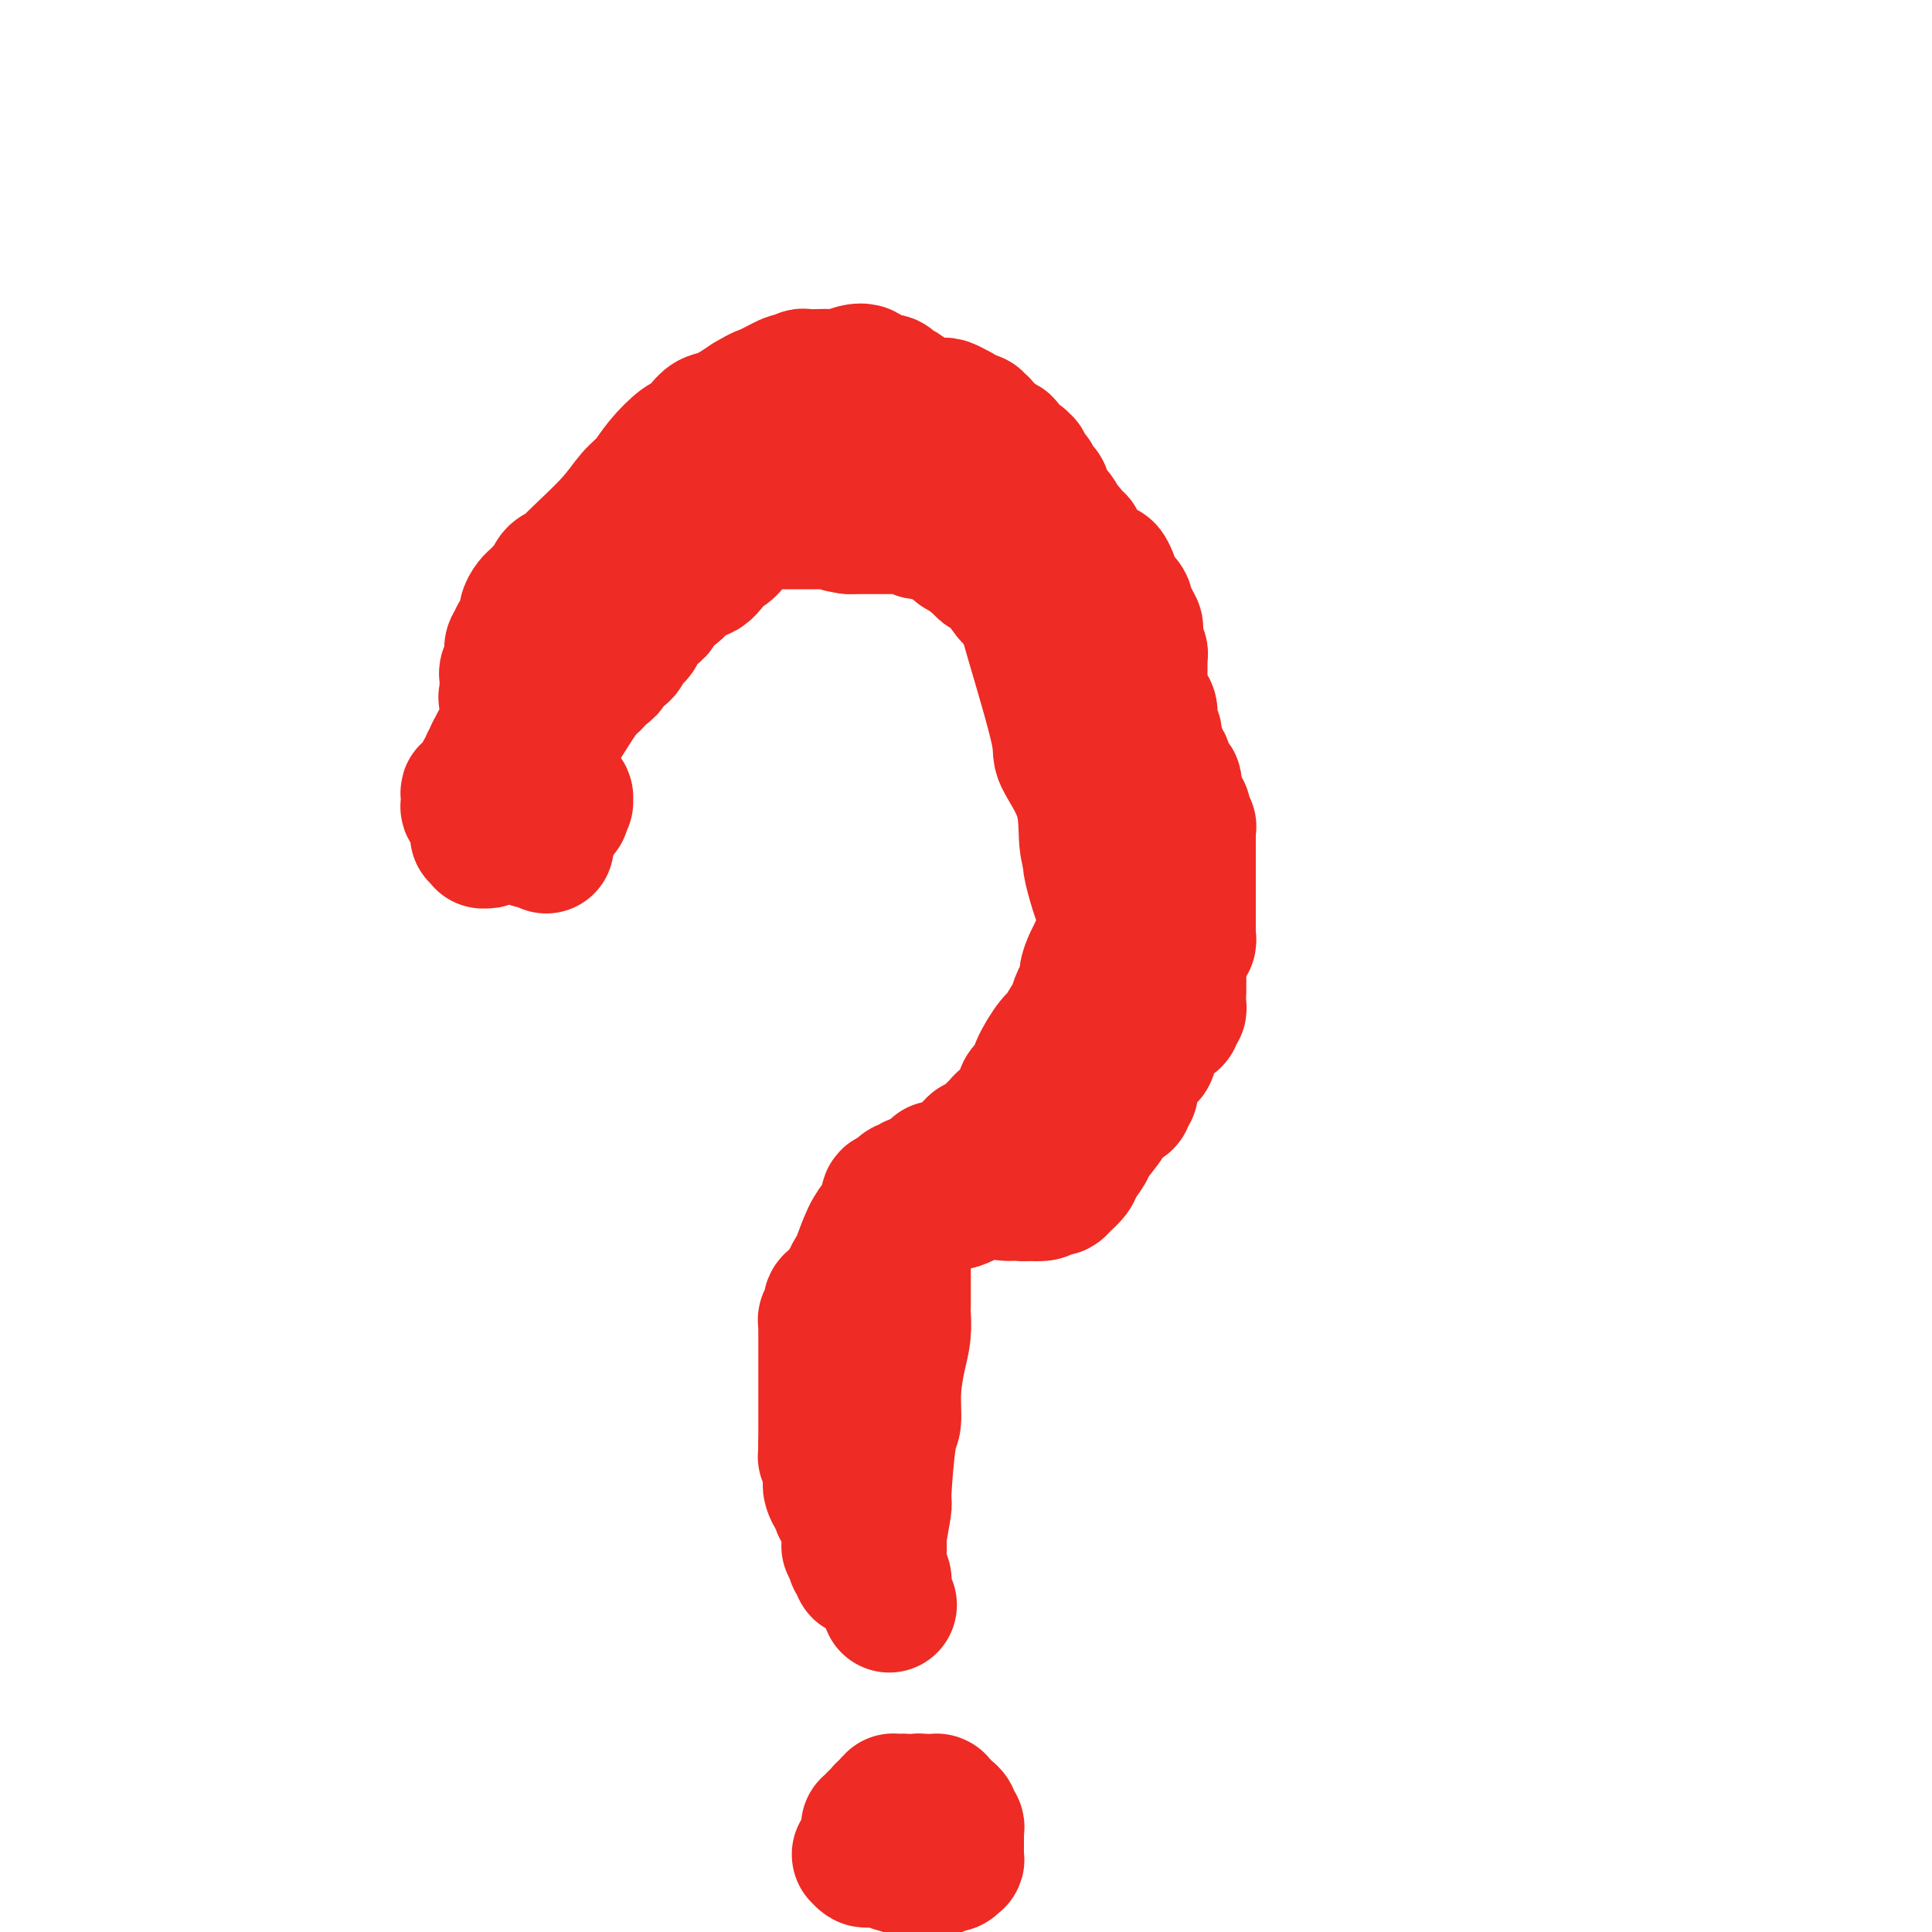<svg viewBox='0 0 400 400' version='1.1' xmlns='http://www.w3.org/2000/svg' xmlns:xlink='http://www.w3.org/1999/xlink'><g fill='none' stroke='#EE2B24' stroke-width='28' stroke-linecap='round' stroke-linejoin='round'><path d='M113,175c0.089,0.109 0.177,0.219 0,0c-0.177,-0.219 -0.621,-0.766 -1,-1c-0.379,-0.234 -0.693,-0.154 -1,0c-0.307,0.154 -0.606,0.383 -1,0c-0.394,-0.383 -0.884,-1.378 -1,-2c-0.116,-0.622 0.141,-0.869 0,-1c-0.141,-0.131 -0.682,-0.144 -1,0c-0.318,0.144 -0.414,0.446 -1,0c-0.586,-0.446 -1.664,-1.640 -2,-2c-0.336,-0.360 0.069,0.115 0,0c-0.069,-0.115 -0.611,-0.819 -1,-1c-0.389,-0.181 -0.626,0.161 -1,0c-0.374,-0.161 -0.884,-0.827 -1,-1c-0.116,-0.173 0.161,0.146 0,0c-0.161,-0.146 -0.760,-0.756 -1,-1c-0.240,-0.244 -0.120,-0.122 0,0'/><path d='M101,166c-1.861,-1.801 -0.514,-1.802 0,-2c0.514,-0.198 0.195,-0.592 0,-1c-0.195,-0.408 -0.264,-0.830 0,-1c0.264,-0.170 0.863,-0.087 1,0c0.137,0.087 -0.188,0.177 0,0c0.188,-0.177 0.891,-0.623 1,-1c0.109,-0.377 -0.374,-0.686 0,-1c0.374,-0.314 1.606,-0.635 2,-1c0.394,-0.365 -0.048,-0.775 0,-1c0.048,-0.225 0.587,-0.267 1,0c0.413,0.267 0.699,0.841 1,1c0.301,0.159 0.616,-0.097 1,0c0.384,0.097 0.838,0.548 1,1c0.162,0.452 0.032,0.906 0,1c-0.032,0.094 0.033,-0.172 0,0c-0.033,0.172 -0.164,0.782 0,1c0.164,0.218 0.621,0.045 1,0c0.379,-0.045 0.679,0.040 1,0c0.321,-0.040 0.665,-0.203 1,0c0.335,0.203 0.663,0.771 1,1c0.337,0.229 0.682,0.118 1,0c0.318,-0.118 0.607,-0.243 1,0c0.393,0.243 0.890,0.854 1,1c0.110,0.146 -0.166,-0.172 0,0c0.166,0.172 0.773,0.834 1,1c0.227,0.166 0.075,-0.166 0,0c-0.075,0.166 -0.072,0.828 0,1c0.072,0.172 0.212,-0.146 0,0c-0.212,0.146 -0.775,0.756 -1,1c-0.225,0.244 -0.113,0.122 0,0'/><path d='M116,167c1.062,1.436 -0.284,1.025 -1,1c-0.716,-0.025 -0.803,0.337 -1,1c-0.197,0.663 -0.503,1.627 -1,2c-0.497,0.373 -1.185,0.153 -2,0c-0.815,-0.153 -1.759,-0.241 -2,0c-0.241,0.241 0.220,0.811 0,1c-0.220,0.189 -1.120,-0.002 -2,0c-0.880,0.002 -1.742,0.198 -2,0c-0.258,-0.198 0.086,-0.789 0,-1c-0.086,-0.211 -0.601,-0.041 -1,0c-0.399,0.041 -0.680,-0.046 -1,0c-0.320,0.046 -0.677,0.224 -1,0c-0.323,-0.224 -0.612,-0.849 -1,-1c-0.388,-0.151 -0.873,0.171 -1,0c-0.127,-0.171 0.106,-0.835 0,-1c-0.106,-0.165 -0.550,0.168 -1,0c-0.450,-0.168 -0.905,-0.836 -1,-1c-0.095,-0.164 0.170,0.176 0,0c-0.170,-0.176 -0.775,-0.868 -1,-1c-0.225,-0.132 -0.072,0.297 0,0c0.072,-0.297 0.061,-1.318 0,-2c-0.061,-0.682 -0.174,-1.023 0,-1c0.174,0.023 0.634,0.410 1,0c0.366,-0.410 0.638,-1.615 1,-2c0.362,-0.385 0.814,0.052 1,0c0.186,-0.052 0.106,-0.591 0,-1c-0.106,-0.409 -0.238,-0.687 0,-1c0.238,-0.313 0.847,-0.661 1,-1c0.153,-0.339 -0.151,-0.668 0,-1c0.151,-0.332 0.757,-0.666 1,-1c0.243,-0.334 0.121,-0.667 0,-1'/><path d='M102,156c0.862,-2.022 1.016,-1.078 1,-1c-0.016,0.078 -0.201,-0.711 0,-1c0.201,-0.289 0.790,-0.077 1,0c0.210,0.077 0.042,0.021 0,0c-0.042,-0.021 0.041,-0.007 0,0c-0.041,0.007 -0.207,0.006 0,0c0.207,-0.006 0.788,-0.017 1,0c0.212,0.017 0.056,0.061 0,0c-0.056,-0.061 -0.011,-0.227 0,0c0.011,0.227 -0.012,0.846 0,1c0.012,0.154 0.060,-0.159 0,0c-0.060,0.159 -0.227,0.790 0,1c0.227,0.210 0.849,-0.000 1,0c0.151,0.000 -0.170,0.211 0,0c0.170,-0.211 0.830,-0.845 1,-1c0.170,-0.155 -0.151,0.168 0,0c0.151,-0.168 0.772,-0.829 1,-1c0.228,-0.171 0.061,0.147 0,0c-0.061,-0.147 -0.015,-0.761 0,-1c0.015,-0.239 0.000,-0.105 0,0c-0.000,0.105 0.014,0.182 0,0c-0.014,-0.182 -0.057,-0.622 0,-1c0.057,-0.378 0.212,-0.693 0,-1c-0.212,-0.307 -0.793,-0.607 -1,-1c-0.207,-0.393 -0.041,-0.879 0,-1c0.041,-0.121 -0.044,0.122 0,0c0.044,-0.122 0.218,-0.610 0,-1c-0.218,-0.390 -0.828,-0.682 -1,-1c-0.172,-0.318 0.094,-0.662 0,-1c-0.094,-0.338 -0.547,-0.669 -1,-1'/><path d='M105,145c-0.464,-1.356 -0.126,-0.247 0,0c0.126,0.247 0.038,-0.369 0,-1c-0.038,-0.631 -0.025,-1.276 0,-2c0.025,-0.724 0.063,-1.528 0,-2c-0.063,-0.472 -0.228,-0.613 0,-1c0.228,-0.387 0.848,-1.020 1,-2c0.152,-0.980 -0.166,-2.307 0,-3c0.166,-0.693 0.814,-0.752 1,-1c0.186,-0.248 -0.091,-0.686 0,-1c0.091,-0.314 0.549,-0.504 1,-1c0.451,-0.496 0.894,-1.299 1,-2c0.106,-0.701 -0.126,-1.301 0,-2c0.126,-0.699 0.612,-1.496 1,-2c0.388,-0.504 0.680,-0.716 1,-1c0.320,-0.284 0.667,-0.640 1,-1c0.333,-0.360 0.652,-0.726 1,-1c0.348,-0.274 0.726,-0.458 1,-1c0.274,-0.542 0.443,-1.442 1,-2c0.557,-0.558 1.503,-0.775 2,-1c0.497,-0.225 0.545,-0.457 1,-1c0.455,-0.543 1.317,-1.396 3,-3c1.683,-1.604 4.188,-3.957 6,-6c1.812,-2.043 2.933,-3.775 4,-5c1.067,-1.225 2.082,-1.941 3,-3c0.918,-1.059 1.740,-2.459 3,-4c1.260,-1.541 2.958,-3.223 4,-4c1.042,-0.777 1.428,-0.647 2,-1c0.572,-0.353 1.328,-1.187 2,-2c0.672,-0.813 1.258,-1.603 2,-2c0.742,-0.397 1.641,-0.399 3,-1c1.359,-0.601 3.180,-1.800 5,-3'/><path d='M155,83c2.842,-1.725 2.947,-1.538 4,-2c1.053,-0.462 3.055,-1.574 4,-2c0.945,-0.426 0.832,-0.167 1,0c0.168,0.167 0.615,0.241 1,0c0.385,-0.241 0.707,-0.796 1,-1c0.293,-0.204 0.557,-0.058 1,0c0.443,0.058 1.064,0.029 2,0c0.936,-0.029 2.186,-0.058 3,0c0.814,0.058 1.190,0.202 2,0c0.810,-0.202 2.052,-0.748 3,-1c0.948,-0.252 1.601,-0.208 2,0c0.399,0.208 0.543,0.579 1,1c0.457,0.421 1.226,0.891 2,1c0.774,0.109 1.554,-0.143 2,0c0.446,0.143 0.557,0.683 1,1c0.443,0.317 1.218,0.412 2,1c0.782,0.588 1.572,1.668 2,2c0.428,0.332 0.495,-0.084 1,0c0.505,0.084 1.449,0.668 2,1c0.551,0.332 0.711,0.411 1,1c0.289,0.589 0.707,1.687 1,2c0.293,0.313 0.460,-0.158 1,0c0.540,0.158 1.453,0.945 2,2c0.547,1.055 0.728,2.380 1,3c0.272,0.620 0.633,0.537 1,1c0.367,0.463 0.739,1.473 1,2c0.261,0.527 0.413,0.572 1,1c0.587,0.428 1.611,1.238 2,2c0.389,0.762 0.143,1.474 0,2c-0.143,0.526 -0.184,0.864 0,1c0.184,0.136 0.592,0.068 1,0'/><path d='M204,101c1.327,2.036 1.144,1.125 1,1c-0.144,-0.125 -0.250,0.536 0,1c0.250,0.464 0.854,0.730 1,1c0.146,0.270 -0.168,0.542 0,1c0.168,0.458 0.819,1.101 1,2c0.181,0.899 -0.107,2.053 0,3c0.107,0.947 0.609,1.686 1,3c0.391,1.314 0.670,3.203 1,4c0.330,0.797 0.712,0.502 1,1c0.288,0.498 0.484,1.788 1,4c0.516,2.212 1.353,5.348 3,11c1.647,5.652 4.105,13.822 5,18c0.895,4.178 0.226,4.363 1,6c0.774,1.637 2.992,4.726 4,8c1.008,3.274 0.806,6.733 1,9c0.194,2.267 0.783,3.341 1,4c0.217,0.659 0.062,0.903 0,1c-0.062,0.097 -0.031,0.049 0,0'/><path d='M226,179c3.355,12.340 0.741,4.189 0,1c-0.741,-3.189 0.390,-1.418 1,0c0.610,1.418 0.700,2.481 1,4c0.300,1.519 0.812,3.494 1,5c0.188,1.506 0.054,2.544 0,3c-0.054,0.456 -0.029,0.329 0,1c0.029,0.671 0.060,2.138 0,3c-0.060,0.862 -0.212,1.119 0,2c0.212,0.881 0.789,2.386 1,3c0.211,0.614 0.057,0.336 0,1c-0.057,0.664 -0.015,2.271 0,3c0.015,0.729 0.004,0.582 0,1c-0.004,0.418 -0.001,1.403 0,2c0.001,0.597 0.001,0.807 0,2c-0.001,1.193 -0.004,3.369 0,5c0.004,1.631 0.014,2.717 0,4c-0.014,1.283 -0.054,2.764 0,4c0.054,1.236 0.200,2.226 0,3c-0.200,0.774 -0.745,1.333 -1,2c-0.255,0.667 -0.219,1.442 0,2c0.219,0.558 0.621,0.898 0,2c-0.621,1.102 -2.264,2.967 -3,4c-0.736,1.033 -0.564,1.233 -1,2c-0.436,0.767 -1.479,2.101 -2,3c-0.521,0.899 -0.521,1.364 -1,2c-0.479,0.636 -1.436,1.442 -2,2c-0.564,0.558 -0.734,0.868 -1,1c-0.266,0.132 -0.628,0.087 -1,0c-0.372,-0.087 -0.754,-0.216 -1,0c-0.246,0.216 -0.356,0.776 -1,1c-0.644,0.224 -1.822,0.112 -3,0'/><path d='M213,247c-1.421,0.293 -1.473,0.025 -2,0c-0.527,-0.025 -1.530,0.192 -3,0c-1.470,-0.192 -3.408,-0.794 -5,-1c-1.592,-0.206 -2.836,-0.018 -4,0c-1.164,0.018 -2.246,-0.136 -3,0c-0.754,0.136 -1.180,0.562 -2,1c-0.820,0.438 -2.034,0.888 -3,1c-0.966,0.112 -1.683,-0.114 -2,0c-0.317,0.114 -0.232,0.569 -1,1c-0.768,0.431 -2.389,0.839 -3,1c-0.611,0.161 -0.213,0.074 0,0c0.213,-0.074 0.239,-0.135 0,0c-0.239,0.135 -0.744,0.466 -1,0c-0.256,-0.466 -0.265,-1.729 0,-2c0.265,-0.271 0.803,0.449 1,1c0.197,0.551 0.053,0.932 0,1c-0.053,0.068 -0.014,-0.178 0,0c0.014,0.178 0.004,0.779 0,1c-0.004,0.221 -0.001,0.063 0,0c0.001,-0.063 0.001,-0.032 0,0'/><path d='M185,251c-1.761,1.239 -0.664,1.836 0,2c0.664,0.164 0.896,-0.104 1,0c0.104,0.104 0.080,0.581 0,1c-0.080,0.419 -0.218,0.780 0,1c0.218,0.220 0.790,0.300 1,1c0.210,0.700 0.056,2.019 0,3c-0.056,0.981 -0.015,1.622 0,3c0.015,1.378 0.005,3.491 0,5c-0.005,1.509 -0.004,2.414 0,3c0.004,0.586 0.011,0.853 0,1c-0.011,0.147 -0.041,0.172 0,1c0.041,0.828 0.152,2.457 0,4c-0.152,1.543 -0.567,3.000 -1,5c-0.433,2.000 -0.886,4.544 -1,7c-0.114,2.456 0.109,4.822 0,6c-0.109,1.178 -0.551,1.166 -1,4c-0.449,2.834 -0.905,8.514 -1,11c-0.095,2.486 0.171,1.778 0,3c-0.171,1.222 -0.777,4.373 -1,6c-0.223,1.627 -0.061,1.730 0,2c0.061,0.270 0.020,0.706 0,1c-0.020,0.294 -0.021,0.448 0,1c0.021,0.552 0.062,1.504 0,2c-0.062,0.496 -0.227,0.536 0,1c0.227,0.464 0.845,1.354 1,2c0.155,0.646 -0.154,1.050 0,2c0.154,0.950 0.772,2.448 1,3c0.228,0.552 0.065,0.158 0,0c-0.065,-0.158 -0.033,-0.079 0,0'/><path d='M190,381c-0.030,-0.111 -0.059,-0.222 0,0c0.059,0.222 0.208,0.778 0,1c-0.208,0.222 -0.773,0.112 -1,0c-0.227,-0.112 -0.116,-0.225 0,0c0.116,0.225 0.237,0.789 0,1c-0.237,0.211 -0.833,0.071 -1,0c-0.167,-0.071 0.095,-0.071 0,0c-0.095,0.071 -0.547,0.215 -1,0c-0.453,-0.215 -0.906,-0.788 -1,-1c-0.094,-0.212 0.171,-0.062 0,0c-0.171,0.062 -0.778,0.037 -1,0c-0.222,-0.037 -0.061,-0.085 0,0c0.061,0.085 0.020,0.302 0,0c-0.020,-0.302 -0.020,-1.124 0,-2c0.020,-0.876 0.061,-1.808 0,-2c-0.061,-0.192 -0.224,0.355 0,0c0.224,-0.355 0.833,-1.611 1,-2c0.167,-0.389 -0.109,0.087 0,0c0.109,-0.087 0.603,-0.739 1,-1c0.397,-0.261 0.699,-0.130 1,0'/><path d='M188,375c0.643,-1.249 0.751,-0.870 1,-1c0.249,-0.130 0.640,-0.767 1,-1c0.360,-0.233 0.689,-0.062 1,0c0.311,0.062 0.605,0.017 1,0c0.395,-0.017 0.891,-0.004 1,0c0.109,0.004 -0.168,0.000 0,0c0.168,-0.000 0.780,0.003 1,0c0.220,-0.003 0.048,-0.012 0,0c-0.048,0.012 0.030,0.045 0,0c-0.030,-0.045 -0.167,-0.167 0,0c0.167,0.167 0.637,0.622 1,1c0.363,0.378 0.619,0.679 1,1c0.381,0.321 0.887,0.664 1,1c0.113,0.336 -0.166,0.667 0,1c0.166,0.333 0.776,0.667 1,1c0.224,0.333 0.060,0.664 0,1c-0.060,0.336 -0.016,0.678 0,1c0.016,0.322 0.004,0.624 0,1c-0.004,0.376 -0.001,0.827 0,1c0.001,0.173 0.001,0.070 0,0c-0.001,-0.070 -0.004,-0.106 0,0c0.004,0.106 0.013,0.353 0,1c-0.013,0.647 -0.048,1.694 0,2c0.048,0.306 0.179,-0.128 0,0c-0.179,0.128 -0.666,0.819 -1,1c-0.334,0.181 -0.513,-0.147 -1,0c-0.487,0.147 -1.282,0.769 -2,1c-0.718,0.231 -1.357,0.072 -2,0c-0.643,-0.072 -1.288,-0.058 -2,0c-0.712,0.058 -1.489,0.159 -2,0c-0.511,-0.159 -0.755,-0.580 -1,-1'/><path d='M187,386c-2.184,0.138 -2.143,-0.015 -2,0c0.143,0.015 0.389,0.200 0,0c-0.389,-0.200 -1.413,-0.785 -2,-1c-0.587,-0.215 -0.735,-0.061 -1,0c-0.265,0.061 -0.645,0.031 -1,0c-0.355,-0.031 -0.684,-0.061 -1,0c-0.316,0.061 -0.617,0.213 -1,0c-0.383,-0.213 -0.846,-0.792 -1,-1c-0.154,-0.208 0.000,-0.046 0,0c-0.000,0.046 -0.155,-0.026 0,0c0.155,0.026 0.619,0.149 1,0c0.381,-0.149 0.679,-0.570 1,-1c0.321,-0.430 0.664,-0.871 1,-1c0.336,-0.129 0.665,0.053 1,0c0.335,-0.053 0.678,-0.340 1,-1c0.322,-0.660 0.625,-1.693 1,-2c0.375,-0.307 0.823,0.111 1,0c0.177,-0.111 0.085,-0.750 0,-1c-0.085,-0.250 -0.162,-0.109 0,0c0.162,0.109 0.564,0.188 1,0c0.436,-0.188 0.905,-0.643 1,-1c0.095,-0.357 -0.185,-0.618 0,-1c0.185,-0.382 0.834,-0.887 1,-1c0.166,-0.113 -0.153,0.166 0,0c0.153,-0.166 0.776,-0.776 1,-1c0.224,-0.224 0.050,-0.060 0,0c-0.050,0.060 0.025,0.016 0,0c-0.025,-0.016 -0.150,-0.005 0,0c0.150,0.005 0.575,0.002 1,0'/><path d='M190,374c1.499,-1.701 0.248,-0.453 0,0c-0.248,0.453 0.507,0.110 1,0c0.493,-0.110 0.724,0.012 1,0c0.276,-0.012 0.596,-0.157 1,0c0.404,0.157 0.892,0.614 1,1c0.108,0.386 -0.163,0.699 0,1c0.163,0.301 0.762,0.591 1,1c0.238,0.409 0.116,0.936 0,1c-0.116,0.064 -0.227,-0.336 0,0c0.227,0.336 0.793,1.410 1,2c0.207,0.590 0.056,0.698 0,1c-0.056,0.302 -0.018,0.797 0,1c0.018,0.203 0.015,0.113 0,0c-0.015,-0.113 -0.040,-0.251 0,0c0.040,0.251 0.147,0.890 0,1c-0.147,0.110 -0.549,-0.310 -1,0c-0.451,0.310 -0.952,1.351 -1,2c-0.048,0.649 0.357,0.906 0,1c-0.357,0.094 -1.475,0.025 -2,0c-0.525,-0.025 -0.455,-0.006 -1,0c-0.545,0.006 -1.704,-0.003 -2,0c-0.296,0.003 0.270,0.016 0,0c-0.270,-0.016 -1.378,-0.061 -2,0c-0.622,0.061 -0.759,0.227 -1,0c-0.241,-0.227 -0.586,-0.846 -1,-1c-0.414,-0.154 -0.895,0.155 -1,0c-0.105,-0.155 0.168,-0.776 0,-1c-0.168,-0.224 -0.777,-0.050 -1,0c-0.223,0.050 -0.060,-0.025 0,0c0.060,0.025 0.017,0.150 0,0c-0.017,-0.150 -0.009,-0.575 0,-1'/><path d='M183,383c-1.238,-0.705 -0.333,-0.967 0,-1c0.333,-0.033 0.093,0.163 0,0c-0.093,-0.163 -0.040,-0.684 0,-1c0.040,-0.316 0.067,-0.428 0,-1c-0.067,-0.572 -0.228,-1.606 0,-2c0.228,-0.394 0.846,-0.148 1,0c0.154,0.148 -0.155,0.198 0,0c0.155,-0.198 0.774,-0.646 1,-1c0.226,-0.354 0.061,-0.616 0,-1c-0.061,-0.384 -0.016,-0.891 0,-1c0.016,-0.109 0.003,0.181 0,0c-0.003,-0.181 0.003,-0.833 0,-1c-0.003,-0.167 -0.015,0.151 0,0c0.015,-0.151 0.055,-0.773 0,-1c-0.055,-0.227 -0.207,-0.061 0,0c0.207,0.061 0.773,0.017 1,0c0.227,-0.017 0.113,-0.005 0,0c-0.113,0.005 -0.226,0.004 0,0c0.226,-0.004 0.793,-0.011 1,0c0.207,0.011 0.056,0.040 0,0c-0.056,-0.040 -0.015,-0.150 0,0c0.015,0.150 0.004,0.561 0,1c-0.004,0.439 -0.001,0.905 0,1c0.001,0.095 0.000,-0.181 0,0c-0.000,0.181 -0.000,0.818 0,1c0.000,0.182 0.000,-0.091 0,0c-0.000,0.091 -0.000,0.545 0,1'/><path d='M187,377c0.292,0.399 0.022,-0.104 0,0c-0.022,0.104 0.204,0.817 0,1c-0.204,0.183 -0.839,-0.162 -1,0c-0.161,0.162 0.153,0.832 0,1c-0.153,0.168 -0.772,-0.166 -1,0c-0.228,0.166 -0.065,0.833 0,1c0.065,0.167 0.033,-0.165 0,0c-0.033,0.165 -0.065,0.829 0,1c0.065,0.171 0.228,-0.150 0,0c-0.228,0.150 -0.846,0.772 -1,1c-0.154,0.228 0.156,0.062 0,0c-0.156,-0.062 -0.778,-0.021 -1,0c-0.222,0.021 -0.044,0.021 0,0c0.044,-0.021 -0.045,-0.062 0,0c0.045,0.062 0.223,0.228 0,0c-0.223,-0.228 -0.848,-0.848 -1,-1c-0.152,-0.152 0.170,0.165 0,0c-0.170,-0.165 -0.832,-0.813 -1,-1c-0.168,-0.187 0.158,0.087 0,0c-0.158,-0.087 -0.798,-0.535 -1,-1c-0.202,-0.465 0.036,-0.948 0,-1c-0.036,-0.052 -0.345,0.326 0,0c0.345,-0.326 1.345,-1.355 2,-2c0.655,-0.645 0.964,-0.905 1,-1c0.036,-0.095 -0.201,-0.026 0,0c0.201,0.026 0.838,0.007 1,0c0.162,-0.007 -0.153,-0.002 0,0c0.153,0.002 0.773,0.000 1,0c0.227,-0.000 0.061,-0.000 0,0c-0.061,0.000 -0.017,0.000 0,0c0.017,-0.000 0.009,-0.000 0,0'/><path d='M185,375c0.844,-0.778 0.956,-0.222 1,0c0.044,0.222 0.022,0.111 0,0'/><path d='M181,326c-0.424,0.008 -0.848,0.016 -1,0c-0.152,-0.016 -0.031,-0.056 0,0c0.031,0.056 -0.029,0.208 0,0c0.029,-0.208 0.148,-0.777 0,-1c-0.148,-0.223 -0.562,-0.101 -1,0c-0.438,0.101 -0.901,0.182 -1,0c-0.099,-0.182 0.166,-0.627 0,-1c-0.166,-0.373 -0.762,-0.674 -1,-1c-0.238,-0.326 -0.116,-0.678 0,-1c0.116,-0.322 0.227,-0.615 0,-1c-0.227,-0.385 -0.793,-0.863 -1,-1c-0.207,-0.137 -0.055,0.066 0,0c0.055,-0.066 0.015,-0.402 0,-1c-0.015,-0.598 -0.004,-1.456 0,-2c0.004,-0.544 0.002,-0.772 0,-1'/><path d='M176,316c-0.774,-1.658 -0.207,-0.802 0,-1c0.207,-0.198 0.056,-1.451 0,-2c-0.056,-0.549 -0.015,-0.393 0,-1c0.015,-0.607 0.004,-1.975 0,-3c-0.004,-1.025 -0.001,-1.707 0,-2c0.001,-0.293 0.001,-0.197 0,-1c-0.001,-0.803 -0.001,-2.506 0,-3c0.001,-0.494 0.004,0.221 0,0c-0.004,-0.221 -0.015,-1.378 0,-2c0.015,-0.622 0.055,-0.709 0,-1c-0.055,-0.291 -0.207,-0.785 0,-2c0.207,-1.215 0.772,-3.150 1,-4c0.228,-0.850 0.118,-0.614 0,-1c-0.118,-0.386 -0.243,-1.394 0,-3c0.243,-1.606 0.853,-3.809 1,-5c0.147,-1.191 -0.171,-1.368 0,-2c0.171,-0.632 0.830,-1.718 1,-3c0.170,-1.282 -0.150,-2.762 0,-4c0.150,-1.238 0.771,-2.236 1,-3c0.229,-0.764 0.065,-1.295 0,-2c-0.065,-0.705 -0.031,-1.586 0,-2c0.031,-0.414 0.060,-0.363 0,-1c-0.060,-0.637 -0.208,-1.963 0,-3c0.208,-1.037 0.773,-1.784 1,-2c0.227,-0.216 0.117,0.101 0,0c-0.117,-0.101 -0.242,-0.618 0,-1c0.242,-0.382 0.852,-0.627 1,-1c0.148,-0.373 -0.167,-0.873 0,-1c0.167,-0.127 0.814,0.120 1,0c0.186,-0.120 -0.090,-0.606 0,-1c0.090,-0.394 0.545,-0.697 1,-1'/><path d='M184,258c0.559,-1.343 -0.043,-1.200 0,-1c0.043,0.200 0.732,0.458 1,0c0.268,-0.458 0.114,-1.633 0,-2c-0.114,-0.367 -0.189,0.075 0,0c0.189,-0.075 0.643,-0.665 1,-1c0.357,-0.335 0.616,-0.414 1,-1c0.384,-0.586 0.891,-1.681 1,-2c0.109,-0.319 -0.182,0.136 0,0c0.182,-0.136 0.838,-0.864 1,-1c0.162,-0.136 -0.168,0.318 0,0c0.168,-0.318 0.834,-1.410 1,-2c0.166,-0.590 -0.166,-0.679 0,-1c0.166,-0.321 0.832,-0.873 1,-1c0.168,-0.127 -0.161,0.172 0,0c0.161,-0.172 0.814,-0.816 1,-1c0.186,-0.184 -0.093,0.090 0,0c0.093,-0.090 0.560,-0.546 1,-1c0.440,-0.454 0.854,-0.906 1,-1c0.146,-0.094 0.024,0.171 0,0c-0.024,-0.171 0.050,-0.778 0,-1c-0.050,-0.222 -0.223,-0.060 0,0c0.223,0.060 0.843,0.016 1,0c0.157,-0.016 -0.150,-0.004 0,0c0.150,0.004 0.757,0.001 1,0c0.243,-0.001 0.121,-0.001 0,0'/><path d='M196,242c2.099,-2.492 1.346,-0.720 1,0c-0.346,0.720 -0.285,0.390 0,0c0.285,-0.390 0.793,-0.839 1,-1c0.207,-0.161 0.111,-0.032 0,0c-0.111,0.032 -0.237,-0.032 0,0c0.237,0.032 0.838,0.162 1,0c0.162,-0.162 -0.113,-0.615 0,-1c0.113,-0.385 0.615,-0.702 1,-1c0.385,-0.298 0.652,-0.576 1,-1c0.348,-0.424 0.776,-0.993 1,-1c0.224,-0.007 0.245,0.549 1,0c0.755,-0.549 2.245,-2.203 3,-3c0.755,-0.797 0.776,-0.738 1,-1c0.224,-0.262 0.651,-0.844 1,-1c0.349,-0.156 0.620,0.114 1,0c0.380,-0.114 0.871,-0.611 1,-1c0.129,-0.389 -0.102,-0.670 0,-1c0.102,-0.330 0.536,-0.708 1,-1c0.464,-0.292 0.957,-0.498 1,-1c0.043,-0.502 -0.364,-1.299 0,-2c0.364,-0.701 1.498,-1.305 2,-2c0.502,-0.695 0.372,-1.480 1,-3c0.628,-1.520 2.014,-3.776 3,-5c0.986,-1.224 1.573,-1.417 2,-2c0.427,-0.583 0.693,-1.555 1,-2c0.307,-0.445 0.656,-0.363 1,-1c0.344,-0.637 0.683,-1.994 1,-3c0.317,-1.006 0.611,-1.661 1,-2c0.389,-0.339 0.874,-0.360 1,-1c0.126,-0.640 -0.107,-1.897 0,-3c0.107,-1.103 0.553,-2.051 1,-3'/><path d='M226,199c2.348,-4.925 1.217,-2.739 1,-2c-0.217,0.739 0.479,0.030 1,-1c0.521,-1.030 0.865,-2.383 1,-3c0.135,-0.617 0.059,-0.500 0,-1c-0.059,-0.500 -0.102,-1.618 0,-2c0.102,-0.382 0.349,-0.026 1,-2c0.651,-1.974 1.706,-6.276 2,-8c0.294,-1.724 -0.174,-0.870 0,-1c0.174,-0.130 0.989,-1.242 1,-3c0.011,-1.758 -0.781,-4.160 -1,-5c-0.219,-0.840 0.135,-0.118 0,0c-0.135,0.118 -0.758,-0.366 -1,-1c-0.242,-0.634 -0.103,-1.416 0,-2c0.103,-0.584 0.171,-0.969 0,-1c-0.171,-0.031 -0.582,0.293 -1,0c-0.418,-0.293 -0.844,-1.203 -1,-2c-0.156,-0.797 -0.042,-1.482 0,-2c0.042,-0.518 0.011,-0.870 0,-1c-0.011,-0.130 -0.003,-0.037 0,0c0.003,0.037 0.002,0.019 0,0'/><path d='M229,162c-0.619,-2.212 -0.166,-0.741 0,-1c0.166,-0.259 0.044,-2.247 0,-3c-0.044,-0.753 -0.012,-0.271 0,-1c0.012,-0.729 0.003,-2.669 0,-4c-0.003,-1.331 -0.001,-2.054 0,-3c0.001,-0.946 0.001,-2.117 0,-3c-0.001,-0.883 -0.004,-1.479 0,-3c0.004,-1.521 0.016,-3.968 0,-5c-0.016,-1.032 -0.060,-0.648 0,-1c0.060,-0.352 0.224,-1.438 0,-2c-0.224,-0.562 -0.834,-0.599 -1,-1c-0.166,-0.401 0.113,-1.164 0,-2c-0.113,-0.836 -0.619,-1.744 -1,-3c-0.381,-1.256 -0.636,-2.861 -1,-5c-0.364,-2.139 -0.836,-4.814 -1,-6c-0.164,-1.186 -0.019,-0.885 0,-1c0.019,-0.115 -0.089,-0.645 0,-1c0.089,-0.355 0.374,-0.534 0,-1c-0.374,-0.466 -1.406,-1.220 -2,-2c-0.594,-0.780 -0.752,-1.586 -1,-2c-0.248,-0.414 -0.588,-0.437 -1,-1c-0.412,-0.563 -0.895,-1.668 -1,-2c-0.105,-0.332 0.168,0.107 0,0c-0.168,-0.107 -0.776,-0.760 -1,-1c-0.224,-0.240 -0.064,-0.069 0,0c0.064,0.069 0.032,0.034 0,0'/><path d='M219,108c-0.956,-1.207 -0.347,-0.225 0,0c0.347,0.225 0.430,-0.307 0,-1c-0.430,-0.693 -1.373,-1.548 -2,-2c-0.627,-0.452 -0.938,-0.502 -1,-1c-0.062,-0.498 0.124,-1.443 0,-2c-0.124,-0.557 -0.559,-0.726 -1,-1c-0.441,-0.274 -0.889,-0.652 -1,-1c-0.111,-0.348 0.114,-0.667 0,-1c-0.114,-0.333 -0.569,-0.681 -1,-1c-0.431,-0.319 -0.840,-0.610 -1,-1c-0.160,-0.390 -0.071,-0.878 0,-1c0.071,-0.122 0.125,0.121 0,0c-0.125,-0.121 -0.429,-0.606 -1,-1c-0.571,-0.394 -1.410,-0.697 -2,-1c-0.590,-0.303 -0.931,-0.607 -1,-1c-0.069,-0.393 0.135,-0.875 0,-1c-0.135,-0.125 -0.610,0.106 -1,0c-0.390,-0.106 -0.697,-0.549 -1,-1c-0.303,-0.451 -0.603,-0.909 -1,-1c-0.397,-0.091 -0.890,0.187 -1,0c-0.110,-0.187 0.163,-0.839 0,-1c-0.163,-0.161 -0.761,0.167 -1,0c-0.239,-0.167 -0.120,-0.830 0,-1c0.120,-0.170 0.239,0.151 0,0c-0.239,-0.151 -0.838,-0.776 -1,-1c-0.162,-0.224 0.111,-0.046 0,0c-0.111,0.046 -0.607,-0.039 -1,0c-0.393,0.039 -0.683,0.203 -1,0c-0.317,-0.203 -0.662,-0.772 -1,-1c-0.338,-0.228 -0.669,-0.114 -1,0'/><path d='M198,86c-2.195,-1.944 -0.682,-1.306 0,-1c0.682,0.306 0.534,0.278 0,0c-0.534,-0.278 -1.455,-0.807 -2,-1c-0.545,-0.193 -0.714,-0.052 -1,0c-0.286,0.052 -0.688,0.014 -1,0c-0.312,-0.014 -0.535,-0.004 -1,0c-0.465,0.004 -1.171,0.001 -2,0c-0.829,-0.001 -1.782,-0.000 -2,0c-0.218,0.000 0.297,0.000 0,0c-0.297,-0.000 -1.408,-0.000 -2,0c-0.592,0.000 -0.665,0.000 -1,0c-0.335,-0.000 -0.934,-0.000 -1,0c-0.066,0.000 0.399,0.000 0,0c-0.399,-0.000 -1.661,-0.000 -2,0c-0.339,0.000 0.246,0.000 0,0c-0.246,-0.000 -1.323,-0.000 -2,0c-0.677,0.000 -0.955,0.000 -1,0c-0.045,-0.000 0.142,-0.000 0,0c-0.142,0.000 -0.612,0.000 -1,0c-0.388,-0.000 -0.696,-0.000 -1,0c-0.304,0.000 -0.606,0.000 -1,0c-0.394,-0.000 -0.879,-0.001 -1,0c-0.121,0.001 0.121,0.004 0,0c-0.121,-0.004 -0.605,-0.015 -1,0c-0.395,0.015 -0.701,0.057 -1,0c-0.299,-0.057 -0.591,-0.212 -1,0c-0.409,0.212 -0.936,0.792 -1,1c-0.064,0.208 0.333,0.046 0,0c-0.333,-0.046 -1.397,0.026 -2,0c-0.603,-0.026 -0.744,-0.150 -1,0c-0.256,0.150 -0.628,0.575 -1,1'/><path d='M168,86c-4.817,-0.063 -1.858,-0.220 -1,0c0.858,0.220 -0.385,0.818 -1,1c-0.615,0.182 -0.602,-0.053 -1,0c-0.398,0.053 -1.206,0.396 -2,1c-0.794,0.604 -1.575,1.471 -2,2c-0.425,0.529 -0.495,0.719 -1,1c-0.505,0.281 -1.445,0.654 -2,1c-0.555,0.346 -0.726,0.666 -1,1c-0.274,0.334 -0.651,0.681 -1,1c-0.349,0.319 -0.671,0.610 -1,1c-0.329,0.390 -0.666,0.878 -1,1c-0.334,0.122 -0.666,-0.122 -1,0c-0.334,0.122 -0.671,0.611 -1,1c-0.329,0.389 -0.652,0.678 -1,1c-0.348,0.322 -0.722,0.677 -1,1c-0.278,0.323 -0.460,0.615 -1,1c-0.540,0.385 -1.439,0.862 -2,1c-0.561,0.138 -0.785,-0.062 -1,0c-0.215,0.062 -0.420,0.388 -1,1c-0.580,0.612 -1.536,1.512 -2,2c-0.464,0.488 -0.435,0.564 -1,1c-0.565,0.436 -1.725,1.231 -2,2c-0.275,0.769 0.334,1.510 0,2c-0.334,0.490 -1.610,0.727 -2,1c-0.390,0.273 0.107,0.580 0,1c-0.107,0.420 -0.819,0.952 -1,1c-0.181,0.048 0.170,-0.388 0,0c-0.170,0.388 -0.860,1.599 -1,2c-0.140,0.401 0.270,-0.007 0,0c-0.270,0.007 -1.220,0.431 -2,1c-0.780,0.569 -1.390,1.285 -2,2'/><path d='M132,117c-2.074,2.666 -0.257,1.330 0,1c0.257,-0.330 -1.044,0.345 -2,1c-0.956,0.655 -1.565,1.288 -2,2c-0.435,0.712 -0.695,1.501 -1,2c-0.305,0.499 -0.656,0.707 -1,1c-0.344,0.293 -0.680,0.670 -1,1c-0.320,0.330 -0.624,0.612 -1,1c-0.376,0.388 -0.826,0.881 -1,1c-0.174,0.119 -0.074,-0.137 0,0c0.074,0.137 0.122,0.665 0,1c-0.122,0.335 -0.414,0.475 -1,1c-0.586,0.525 -1.465,1.435 -2,2c-0.535,0.565 -0.725,0.784 -1,1c-0.275,0.216 -0.634,0.429 -1,1c-0.366,0.571 -0.738,1.501 -1,2c-0.262,0.499 -0.413,0.567 -1,1c-0.587,0.433 -1.608,1.231 -2,2c-0.392,0.769 -0.155,1.508 0,2c0.155,0.492 0.227,0.735 0,1c-0.227,0.265 -0.753,0.550 -1,1c-0.247,0.450 -0.216,1.065 0,1c0.216,-0.065 0.618,-0.808 0,0c-0.618,0.808 -2.257,3.168 -4,7c-1.743,3.832 -3.591,9.136 -5,12c-1.409,2.864 -2.377,3.288 -3,4c-0.623,0.712 -0.899,1.711 -1,2c-0.101,0.289 -0.027,-0.133 0,0c0.027,0.133 0.007,0.819 0,1c-0.007,0.181 -0.002,-0.144 0,0c0.002,0.144 0.001,0.755 0,1c-0.001,0.245 -0.000,0.122 0,0'/><path d='M100,170c-2.166,5.173 -0.580,2.104 0,1c0.580,-1.104 0.155,-0.244 0,0c-0.155,0.244 -0.042,-0.127 0,0c0.042,0.127 0.011,0.751 0,1c-0.011,0.249 -0.003,0.123 0,0c0.003,-0.123 0.001,-0.243 0,0c-0.001,0.243 -0.000,0.850 0,1c0.000,0.150 0.000,-0.156 0,0c-0.000,0.156 -0.001,0.774 0,1c0.001,0.226 0.004,0.062 0,0c-0.004,-0.062 -0.016,-0.020 0,0c0.016,0.020 0.061,0.019 0,0c-0.061,-0.019 -0.228,-0.057 0,0c0.228,0.057 0.850,0.209 1,0c0.150,-0.209 -0.171,-0.778 0,-1c0.171,-0.222 0.833,-0.098 1,0c0.167,0.098 -0.162,0.171 0,0c0.162,-0.171 0.813,-0.585 1,-1c0.187,-0.415 -0.090,-0.832 0,-1c0.090,-0.168 0.549,-0.086 1,0c0.451,0.086 0.895,0.178 1,0c0.105,-0.178 -0.131,-0.625 0,-1c0.131,-0.375 0.627,-0.677 1,-1c0.373,-0.323 0.622,-0.666 1,-1c0.378,-0.334 0.885,-0.657 1,-1c0.115,-0.343 -0.162,-0.704 0,-1c0.162,-0.296 0.762,-0.527 1,-1c0.238,-0.473 0.115,-1.189 0,-2c-0.115,-0.811 -0.223,-1.718 0,-2c0.223,-0.282 0.778,0.062 1,0c0.222,-0.062 0.111,-0.531 0,-1'/><path d='M110,160c1.263,-2.030 0.921,-1.103 1,-1c0.079,0.103 0.580,-0.616 1,-1c0.420,-0.384 0.758,-0.431 1,-1c0.242,-0.569 0.389,-1.658 1,-3c0.611,-1.342 1.687,-2.937 3,-5c1.313,-2.063 2.863,-4.594 4,-6c1.137,-1.406 1.859,-1.686 2,-2c0.141,-0.314 -0.300,-0.662 0,-1c0.300,-0.338 1.341,-0.667 2,-1c0.659,-0.333 0.934,-0.669 1,-1c0.066,-0.331 -0.079,-0.655 0,-1c0.079,-0.345 0.383,-0.711 1,-1c0.617,-0.289 1.549,-0.501 2,-1c0.451,-0.499 0.423,-1.286 1,-2c0.577,-0.714 1.761,-1.356 2,-2c0.239,-0.644 -0.466,-1.290 0,-2c0.466,-0.710 2.102,-1.483 3,-2c0.898,-0.517 1.059,-0.777 1,-1c-0.059,-0.223 -0.337,-0.409 0,-1c0.337,-0.591 1.288,-1.585 2,-2c0.712,-0.415 1.184,-0.249 2,-1c0.816,-0.751 1.977,-2.417 3,-3c1.023,-0.583 1.908,-0.082 3,-1c1.092,-0.918 2.389,-3.254 3,-4c0.611,-0.746 0.535,0.098 1,0c0.465,-0.098 1.473,-1.140 2,-2c0.527,-0.860 0.575,-1.540 1,-2c0.425,-0.460 1.227,-0.701 2,-1c0.773,-0.299 1.516,-0.658 2,-1c0.484,-0.342 0.710,-0.669 1,-1c0.290,-0.331 0.645,-0.665 1,-1'/><path d='M159,106c3.880,-2.874 3.081,-1.559 3,-1c-0.081,0.559 0.556,0.361 1,0c0.444,-0.361 0.694,-0.884 1,-1c0.306,-0.116 0.667,0.175 1,0c0.333,-0.175 0.636,-0.816 1,-1c0.364,-0.184 0.788,0.090 1,0c0.212,-0.090 0.212,-0.545 1,-1c0.788,-0.455 2.365,-0.910 3,-1c0.635,-0.090 0.327,0.186 1,0c0.673,-0.186 2.327,-0.834 3,-1c0.673,-0.166 0.364,0.151 1,0c0.636,-0.151 2.215,-0.768 3,-1c0.785,-0.232 0.774,-0.077 1,0c0.226,0.077 0.690,0.077 1,0c0.310,-0.077 0.468,-0.231 1,0c0.532,0.231 1.439,0.845 2,1c0.561,0.155 0.778,-0.151 1,0c0.222,0.151 0.451,0.758 1,1c0.549,0.242 1.418,0.120 2,0c0.582,-0.120 0.877,-0.239 1,0c0.123,0.239 0.073,0.834 0,1c-0.073,0.166 -0.171,-0.097 0,0c0.171,0.097 0.609,0.553 1,1c0.391,0.447 0.733,0.883 1,1c0.267,0.117 0.458,-0.087 1,0c0.542,0.087 1.435,0.464 2,1c0.565,0.536 0.800,1.232 1,2c0.200,0.768 0.363,1.608 1,2c0.637,0.392 1.748,0.336 2,1c0.252,0.664 -0.357,2.047 0,3c0.357,0.953 1.678,1.477 3,2'/><path d='M201,115c1.262,1.730 0.915,1.055 1,1c0.085,-0.055 0.600,0.510 1,1c0.400,0.490 0.685,0.905 1,1c0.315,0.095 0.662,-0.130 1,0c0.338,0.130 0.668,0.613 1,1c0.332,0.387 0.666,0.677 1,1c0.334,0.323 0.668,0.681 1,1c0.332,0.319 0.663,0.601 1,1c0.337,0.399 0.682,0.915 1,1c0.318,0.085 0.611,-0.262 1,0c0.389,0.262 0.874,1.135 1,2c0.126,0.865 -0.107,1.724 0,2c0.107,0.276 0.554,-0.032 1,0c0.446,0.032 0.890,0.404 1,1c0.110,0.596 -0.115,1.418 0,2c0.115,0.582 0.571,0.926 1,1c0.429,0.074 0.832,-0.121 1,0c0.168,0.121 0.101,0.557 0,1c-0.101,0.443 -0.234,0.894 0,1c0.234,0.106 0.837,-0.131 1,0c0.163,0.131 -0.115,0.630 0,1c0.115,0.370 0.622,0.611 1,1c0.378,0.389 0.627,0.927 1,1c0.373,0.073 0.871,-0.320 1,0c0.129,0.320 -0.112,1.351 0,2c0.112,0.649 0.577,0.914 1,1c0.423,0.086 0.804,-0.008 1,0c0.196,0.008 0.207,0.118 0,0c-0.207,-0.118 -0.630,-0.462 -1,-1c-0.370,-0.538 -0.685,-1.269 -1,-2'/><path d='M220,136c-0.532,-1.008 -1.360,-2.029 -2,-3c-0.640,-0.971 -1.090,-1.891 -2,-3c-0.910,-1.109 -2.279,-2.408 -3,-3c-0.721,-0.592 -0.795,-0.479 -1,-1c-0.205,-0.521 -0.541,-1.676 -1,-2c-0.459,-0.324 -1.042,0.182 -2,-1c-0.958,-1.182 -2.292,-4.053 -3,-5c-0.708,-0.947 -0.792,0.030 -1,0c-0.208,-0.030 -0.541,-1.069 -1,-2c-0.459,-0.931 -1.043,-1.756 -2,-2c-0.957,-0.244 -2.285,0.092 -3,0c-0.715,-0.092 -0.817,-0.612 -1,-1c-0.183,-0.388 -0.448,-0.644 -1,-1c-0.552,-0.356 -1.391,-0.814 -2,-1c-0.609,-0.186 -0.989,-0.101 -1,0c-0.011,0.101 0.348,0.220 0,0c-0.348,-0.220 -1.402,-0.777 -2,-1c-0.598,-0.223 -0.741,-0.112 -1,0c-0.259,0.112 -0.633,0.226 -1,0c-0.367,-0.226 -0.726,-0.793 -1,-1c-0.274,-0.207 -0.462,-0.056 -1,0c-0.538,0.056 -1.425,0.015 -2,0c-0.575,-0.015 -0.836,-0.004 -1,0c-0.164,0.004 -0.229,0.001 -1,0c-0.771,-0.001 -2.248,-0.000 -3,0c-0.752,0.000 -0.779,0.000 -1,0c-0.221,-0.000 -0.637,-0.000 -1,0c-0.363,0.000 -0.675,0.000 -1,0c-0.325,-0.000 -0.664,-0.000 -1,0c-0.336,0.000 -0.668,0.000 -1,0'/><path d='M176,109c-3.892,-0.713 -0.622,0.005 0,0c0.622,-0.005 -1.406,-0.733 -2,-1c-0.594,-0.267 0.244,-0.071 0,0c-0.244,0.071 -1.571,0.019 -2,0c-0.429,-0.019 0.040,-0.005 0,0c-0.040,0.005 -0.589,0.001 -1,0c-0.411,-0.001 -0.685,-0.000 -1,0c-0.315,0.000 -0.671,0.000 -1,0c-0.329,-0.000 -0.632,-0.000 -1,0c-0.368,0.000 -0.802,0.000 -1,0c-0.198,-0.000 -0.161,-0.000 0,0c0.161,0.000 0.447,0.000 0,0c-0.447,-0.000 -1.625,-0.000 -2,0c-0.375,0.000 0.054,0.000 0,0c-0.054,-0.000 -0.592,-0.000 -1,0c-0.408,0.000 -0.687,0.000 -1,0c-0.313,-0.000 -0.661,-0.000 -1,0c-0.339,0.000 -0.668,0.000 -1,0c-0.332,-0.000 -0.665,-0.000 -1,0c-0.335,0.000 -0.671,0.000 -1,0c-0.329,-0.000 -0.651,-0.000 -1,0c-0.349,0.000 -0.726,0.000 -1,0c-0.274,-0.000 -0.443,-0.001 -1,0c-0.557,0.001 -1.500,0.004 -2,0c-0.500,-0.004 -0.557,-0.015 -1,0c-0.443,0.015 -1.271,0.057 -2,0c-0.729,-0.057 -1.358,-0.214 -2,0c-0.642,0.214 -1.296,0.800 -2,1c-0.704,0.200 -1.459,0.015 -2,0c-0.541,-0.015 -0.869,0.138 -2,1c-1.131,0.862 -3.066,2.431 -5,4'/><path d='M138,114c-2.973,1.790 -4.905,3.264 -6,4c-1.095,0.736 -1.351,0.733 -2,1c-0.649,0.267 -1.689,0.804 -2,1c-0.311,0.196 0.109,0.053 0,0c-0.109,-0.053 -0.745,-0.015 -1,0c-0.255,0.015 -0.127,0.008 0,0'/><path d='M220,110c-0.112,-0.006 -0.223,-0.012 0,0c0.223,0.012 0.782,0.041 1,0c0.218,-0.041 0.096,-0.152 0,0c-0.096,0.152 -0.166,0.565 0,1c0.166,0.435 0.570,0.890 1,1c0.430,0.110 0.888,-0.127 1,0c0.112,0.127 -0.121,0.616 0,1c0.121,0.384 0.595,0.661 1,1c0.405,0.339 0.739,0.739 1,1c0.261,0.261 0.448,0.384 1,1c0.552,0.616 1.470,1.726 2,2c0.530,0.274 0.672,-0.289 1,0c0.328,0.289 0.844,1.429 1,2c0.156,0.571 -0.047,0.573 0,1c0.047,0.427 0.342,1.279 1,2c0.658,0.721 1.677,1.309 2,2c0.323,0.691 -0.051,1.483 0,2c0.051,0.517 0.525,0.758 1,1'/><path d='M234,128c2.182,3.190 0.636,2.164 0,2c-0.636,-0.164 -0.363,0.533 0,1c0.363,0.467 0.815,0.703 1,1c0.185,0.297 0.102,0.653 0,1c-0.102,0.347 -0.224,0.683 0,1c0.224,0.317 0.792,0.613 1,1c0.208,0.387 0.056,0.863 0,1c-0.056,0.137 -0.015,-0.066 0,0c0.015,0.066 0.003,0.402 0,1c-0.003,0.598 0.003,1.459 0,2c-0.003,0.541 -0.016,0.761 0,1c0.016,0.239 0.061,0.496 0,1c-0.061,0.504 -0.227,1.253 0,2c0.227,0.747 0.846,1.491 1,2c0.154,0.509 -0.156,0.784 0,1c0.156,0.216 0.778,0.371 1,1c0.222,0.629 0.044,1.730 0,2c-0.044,0.270 0.045,-0.290 0,0c-0.045,0.290 -0.223,1.431 0,2c0.223,0.569 0.849,0.567 1,1c0.151,0.433 -0.171,1.300 0,2c0.171,0.700 0.834,1.234 1,2c0.166,0.766 -0.167,1.764 0,2c0.167,0.236 0.833,-0.291 1,0c0.167,0.291 -0.166,1.401 0,2c0.166,0.599 0.829,0.686 1,1c0.171,0.314 -0.150,0.855 0,1c0.150,0.145 0.772,-0.105 1,0c0.228,0.105 0.061,0.567 0,1c-0.061,0.433 -0.018,0.838 0,1c0.018,0.162 0.009,0.081 0,0'/><path d='M243,164c1.636,5.976 1.227,2.915 1,2c-0.227,-0.915 -0.271,0.315 0,1c0.271,0.685 0.857,0.827 1,1c0.143,0.173 -0.158,0.379 0,1c0.158,0.621 0.774,1.658 1,2c0.226,0.342 0.060,-0.010 0,0c-0.060,0.010 -0.016,0.383 0,1c0.016,0.617 0.004,1.478 0,2c-0.004,0.522 -0.001,0.704 0,1c0.001,0.296 0.000,0.706 0,1c-0.000,0.294 -0.000,0.473 0,1c0.000,0.527 0.000,1.402 0,2c-0.000,0.598 -0.000,0.920 0,1c0.000,0.080 0.000,-0.081 0,0c-0.000,0.081 -0.000,0.405 0,1c0.000,0.595 -0.000,1.460 0,2c0.000,0.540 0.000,0.756 0,1c-0.000,0.244 -0.000,0.517 0,1c0.000,0.483 0.000,1.176 0,2c-0.000,0.824 -0.000,1.780 0,2c0.000,0.220 0.000,-0.296 0,0c-0.000,0.296 -0.000,1.403 0,2c0.000,0.597 0.001,0.685 0,1c-0.001,0.315 -0.004,0.858 0,1c0.004,0.142 0.016,-0.118 0,0c-0.016,0.118 -0.061,0.615 0,1c0.061,0.385 0.226,0.658 0,1c-0.226,0.342 -0.844,0.751 -1,1c-0.156,0.249 0.150,0.336 0,1c-0.150,0.664 -0.757,1.904 -1,3c-0.243,1.096 -0.121,2.048 0,3'/><path d='M244,203c-0.309,5.356 -0.082,2.745 0,2c0.082,-0.745 0.018,0.375 0,1c-0.018,0.625 0.009,0.755 0,1c-0.009,0.245 -0.055,0.604 0,1c0.055,0.396 0.212,0.828 0,1c-0.212,0.172 -0.792,0.085 -1,0c-0.208,-0.085 -0.045,-0.167 0,0c0.045,0.167 -0.030,0.582 0,1c0.030,0.418 0.163,0.837 0,1c-0.163,0.163 -0.622,0.069 -1,0c-0.378,-0.069 -0.675,-0.113 -1,0c-0.325,0.113 -0.679,0.383 -1,1c-0.321,0.617 -0.611,1.580 -1,2c-0.389,0.420 -0.878,0.297 -1,1c-0.122,0.703 0.121,2.234 0,3c-0.121,0.766 -0.607,0.769 -1,1c-0.393,0.231 -0.694,0.692 -1,1c-0.306,0.308 -0.617,0.464 -1,1c-0.383,0.536 -0.839,1.453 -1,2c-0.161,0.547 -0.028,0.725 0,1c0.028,0.275 -0.049,0.648 0,1c0.049,0.352 0.224,0.683 0,1c-0.224,0.317 -0.849,0.620 -1,1c-0.151,0.380 0.171,0.838 0,1c-0.171,0.162 -0.834,0.029 -1,0c-0.166,-0.029 0.167,0.045 0,0c-0.167,-0.045 -0.832,-0.208 -1,0c-0.168,0.208 0.161,0.788 0,1c-0.161,0.212 -0.813,0.057 -1,0c-0.187,-0.057 0.089,-0.016 0,0c-0.089,0.016 -0.545,0.008 -1,0'/><path d='M229,229c-2.332,3.095 -0.663,0.833 0,0c0.663,-0.833 0.318,-0.238 0,0c-0.318,0.238 -0.611,0.120 -1,0c-0.389,-0.120 -0.874,-0.242 -1,0c-0.126,0.242 0.108,0.849 0,1c-0.108,0.151 -0.558,-0.153 -1,0c-0.442,0.153 -0.878,0.763 -1,1c-0.122,0.237 0.068,0.103 0,0c-0.068,-0.103 -0.396,-0.173 -1,0c-0.604,0.173 -1.485,0.589 -2,1c-0.515,0.411 -0.663,0.817 -1,1c-0.337,0.183 -0.863,0.144 -1,0c-0.137,-0.144 0.114,-0.392 0,0c-0.114,0.392 -0.594,1.426 -1,2c-0.406,0.574 -0.739,0.690 -4,3c-3.261,2.310 -9.451,6.815 -13,9c-3.549,2.185 -4.455,2.050 -5,2c-0.545,-0.050 -0.727,-0.014 -1,0c-0.273,0.014 -0.636,0.007 -1,0'/><path d='M195,249c-5.199,2.850 -1.196,-0.025 0,-1c1.196,-0.975 -0.416,-0.051 -1,0c-0.584,0.051 -0.142,-0.770 0,-1c0.142,-0.230 -0.018,0.131 0,0c0.018,-0.131 0.212,-0.753 0,-1c-0.212,-0.247 -0.830,-0.119 -1,0c-0.170,0.119 0.108,0.228 0,0c-0.108,-0.228 -0.602,-0.794 -1,-1c-0.398,-0.206 -0.699,-0.051 -1,0c-0.301,0.051 -0.601,-0.000 -1,0c-0.399,0.000 -0.895,0.053 -1,0c-0.105,-0.053 0.183,-0.211 0,0c-0.183,0.211 -0.838,0.793 -1,1c-0.162,0.207 0.168,0.041 0,0c-0.168,-0.041 -0.833,0.045 -1,0c-0.167,-0.045 0.166,-0.219 0,0c-0.166,0.219 -0.829,0.833 -1,1c-0.171,0.167 0.151,-0.112 0,0c-0.151,0.112 -0.775,0.617 -1,1c-0.225,0.383 -0.049,0.646 0,1c0.049,0.354 -0.028,0.801 0,1c0.028,0.199 0.159,0.151 0,0c-0.159,-0.151 -0.610,-0.405 -1,0c-0.390,0.405 -0.720,1.470 -1,2c-0.280,0.530 -0.510,0.527 -1,1c-0.490,0.473 -1.241,1.422 -2,3c-0.759,1.578 -1.527,3.785 -2,5c-0.473,1.215 -0.653,1.439 -1,2c-0.347,0.561 -0.863,1.459 -1,2c-0.137,0.541 0.104,0.726 0,1c-0.104,0.274 -0.552,0.637 -1,1'/><path d='M175,267c-1.730,3.114 -1.056,1.398 -1,1c0.056,-0.398 -0.507,0.523 -1,1c-0.493,0.477 -0.917,0.509 -1,1c-0.083,0.491 0.174,1.442 0,2c-0.174,0.558 -0.779,0.723 -1,1c-0.221,0.277 -0.059,0.665 0,1c0.059,0.335 0.016,0.619 0,1c-0.016,0.381 -0.004,0.861 0,1c0.004,0.139 0.001,-0.064 0,0c-0.001,0.064 -0.000,0.395 0,1c0.000,0.605 0.000,1.486 0,2c-0.000,0.514 -0.000,0.663 0,1c0.000,0.337 0.000,0.864 0,1c-0.000,0.136 -0.000,-0.118 0,0c0.000,0.118 0.000,0.609 0,1c-0.000,0.391 -0.000,0.682 0,1c0.000,0.318 0.000,0.661 0,1c-0.000,0.339 -0.000,0.672 0,1c0.000,0.328 0.000,0.652 0,1c-0.000,0.348 -0.000,0.722 0,1c0.000,0.278 0.000,0.460 0,1c-0.000,0.540 -0.000,1.436 0,2c0.000,0.564 0.000,0.795 0,1c-0.000,0.205 -0.000,0.384 0,1c0.000,0.616 0.000,1.671 0,2c-0.000,0.329 -0.000,-0.066 0,0c0.000,0.066 0.000,0.595 0,1c-0.000,0.405 -0.000,0.686 0,1c0.000,0.314 0.000,0.662 0,1c0.000,0.338 0.000,0.668 0,1c0.000,0.332 0.000,0.666 0,1'/><path d='M171,299c-0.061,4.053 -0.212,2.185 0,2c0.212,-0.185 0.788,1.311 1,2c0.212,0.689 0.060,0.570 0,1c-0.060,0.430 -0.026,1.410 0,2c0.026,0.590 0.046,0.789 0,1c-0.046,0.211 -0.157,0.435 0,1c0.157,0.565 0.582,1.471 1,2c0.418,0.529 0.829,0.681 1,1c0.171,0.319 0.102,0.807 0,1c-0.102,0.193 -0.239,0.093 0,0c0.239,-0.093 0.853,-0.179 1,0c0.147,0.179 -0.172,0.623 0,1c0.172,0.377 0.835,0.688 1,1c0.165,0.312 -0.166,0.626 0,1c0.166,0.374 0.831,0.807 1,1c0.169,0.193 -0.158,0.147 0,0c0.158,-0.147 0.802,-0.393 1,0c0.198,0.393 -0.050,1.425 0,2c0.050,0.575 0.398,0.693 0,1c-0.398,0.307 -1.542,0.802 -2,1c-0.458,0.198 -0.229,0.099 0,0'/></g>
</svg>